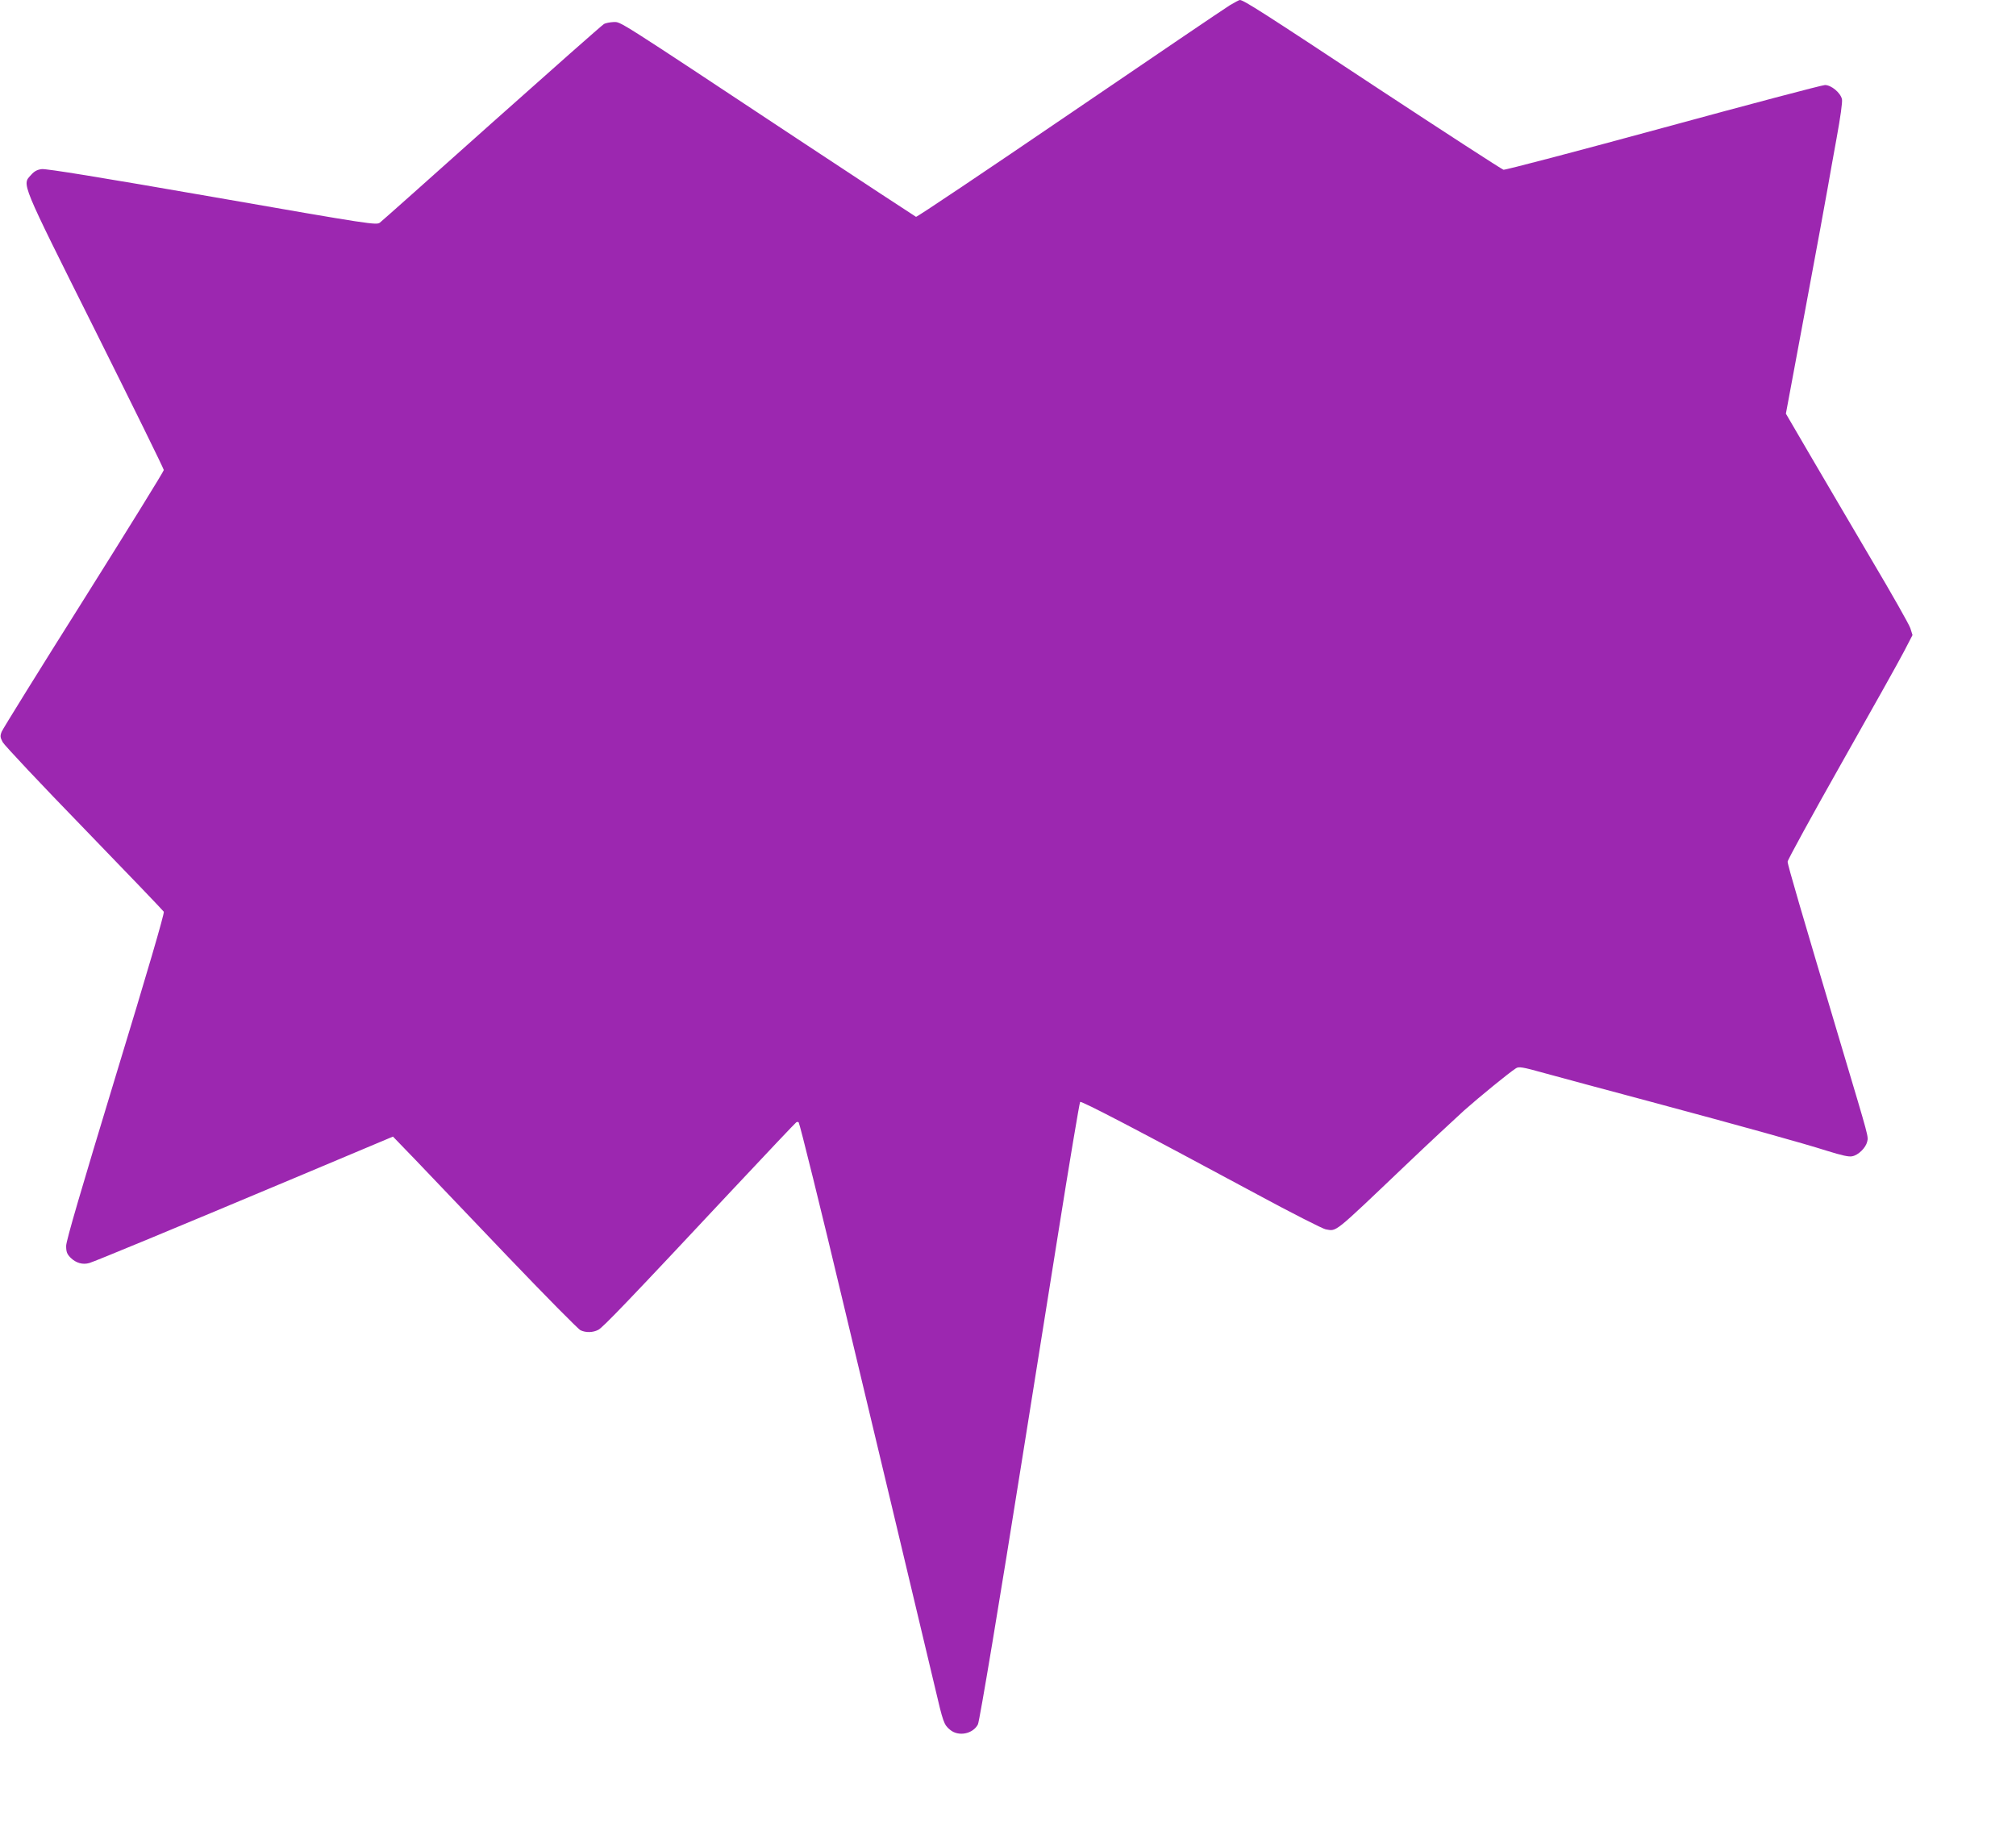 <?xml version="1.0" standalone="no"?>
<!DOCTYPE svg PUBLIC "-//W3C//DTD SVG 20010904//EN"
 "http://www.w3.org/TR/2001/REC-SVG-20010904/DTD/svg10.dtd">
<svg version="1.0" xmlns="http://www.w3.org/2000/svg"
 width="1280pt" height="1168pt" viewBox="0 0 1280 1168"
 preserveAspectRatio="xMidYMid meet">
<g transform="translate(0,1168) scale(0.1,-0.1)"
fill="#9c27b0" stroke="none">
<path d="M7809 11647 c-30 -18 -488 -329 -1018 -690 -531 -362 -969 -656 -975
-654 -6 3 -346 226 -756 497 -1163 770 -1116 740 -1164 740 -22 -1 -51 -6 -62
-13 -12 -7 -331 -289 -710 -627 -378 -338 -698 -623 -711 -633 -22 -18 -45
-15 -1065 163 -701 122 -1056 180 -1083 176 -28 -3 -48 -14 -67 -36 -59 -65
-73 -29 407 -990 239 -479 435 -877 435 -885 0 -8 -229 -378 -508 -822 -280
-444 -514 -822 -521 -839 -11 -27 -10 -37 6 -67 10 -19 242 -266 516 -548 274
-283 502 -521 507 -529 5 -10 -105 -386 -306 -1045 -216 -711 -314 -1044 -314
-1077 0 -38 5 -52 29 -76 34 -33 76 -45 118 -33 37 11 527 214 1298 538 l630
265 143 -148 c78 -82 340 -356 582 -610 242 -253 452 -466 466 -472 34 -16 79
-15 113 3 29 15 188 180 866 905 209 223 384 408 390 412 5 4 13 4 16 0 7 -9
142 -553 289 -1172 60 -250 204 -853 320 -1340 116 -487 231 -970 256 -1075
52 -223 57 -238 96 -270 53 -45 145 -27 177 34 10 18 141 803 285 1711 47 294
146 917 221 1385 74 467 139 853 143 857 8 8 366 -179 1122 -586 222 -120 419
-220 437 -223 72 -12 43 -35 503 403 151 144 321 302 376 352 97 86 283 238
328 267 19 13 39 10 186 -31 91 -25 383 -104 650 -175 629 -169 984 -268 1142
-318 90 -28 137 -39 158 -34 39 7 86 54 95 92 8 36 14 13 -160 596 -262 879
-345 1162 -345 1183 0 11 154 292 341 623 188 332 367 652 397 710 l55 106
-14 44 c-8 24 -119 220 -246 434 -126 215 -301 511 -387 659 l-157 269 125
671 c69 369 132 714 141 766 9 52 34 193 56 313 24 131 38 230 34 247 -9 41
-68 90 -108 90 -17 0 -479 -122 -1025 -271 -547 -149 -1004 -269 -1016 -267
-11 3 -372 237 -802 520 -722 477 -848 558 -872 558 -4 0 -33 -15 -63 -33z"/>
</g>
</svg>
